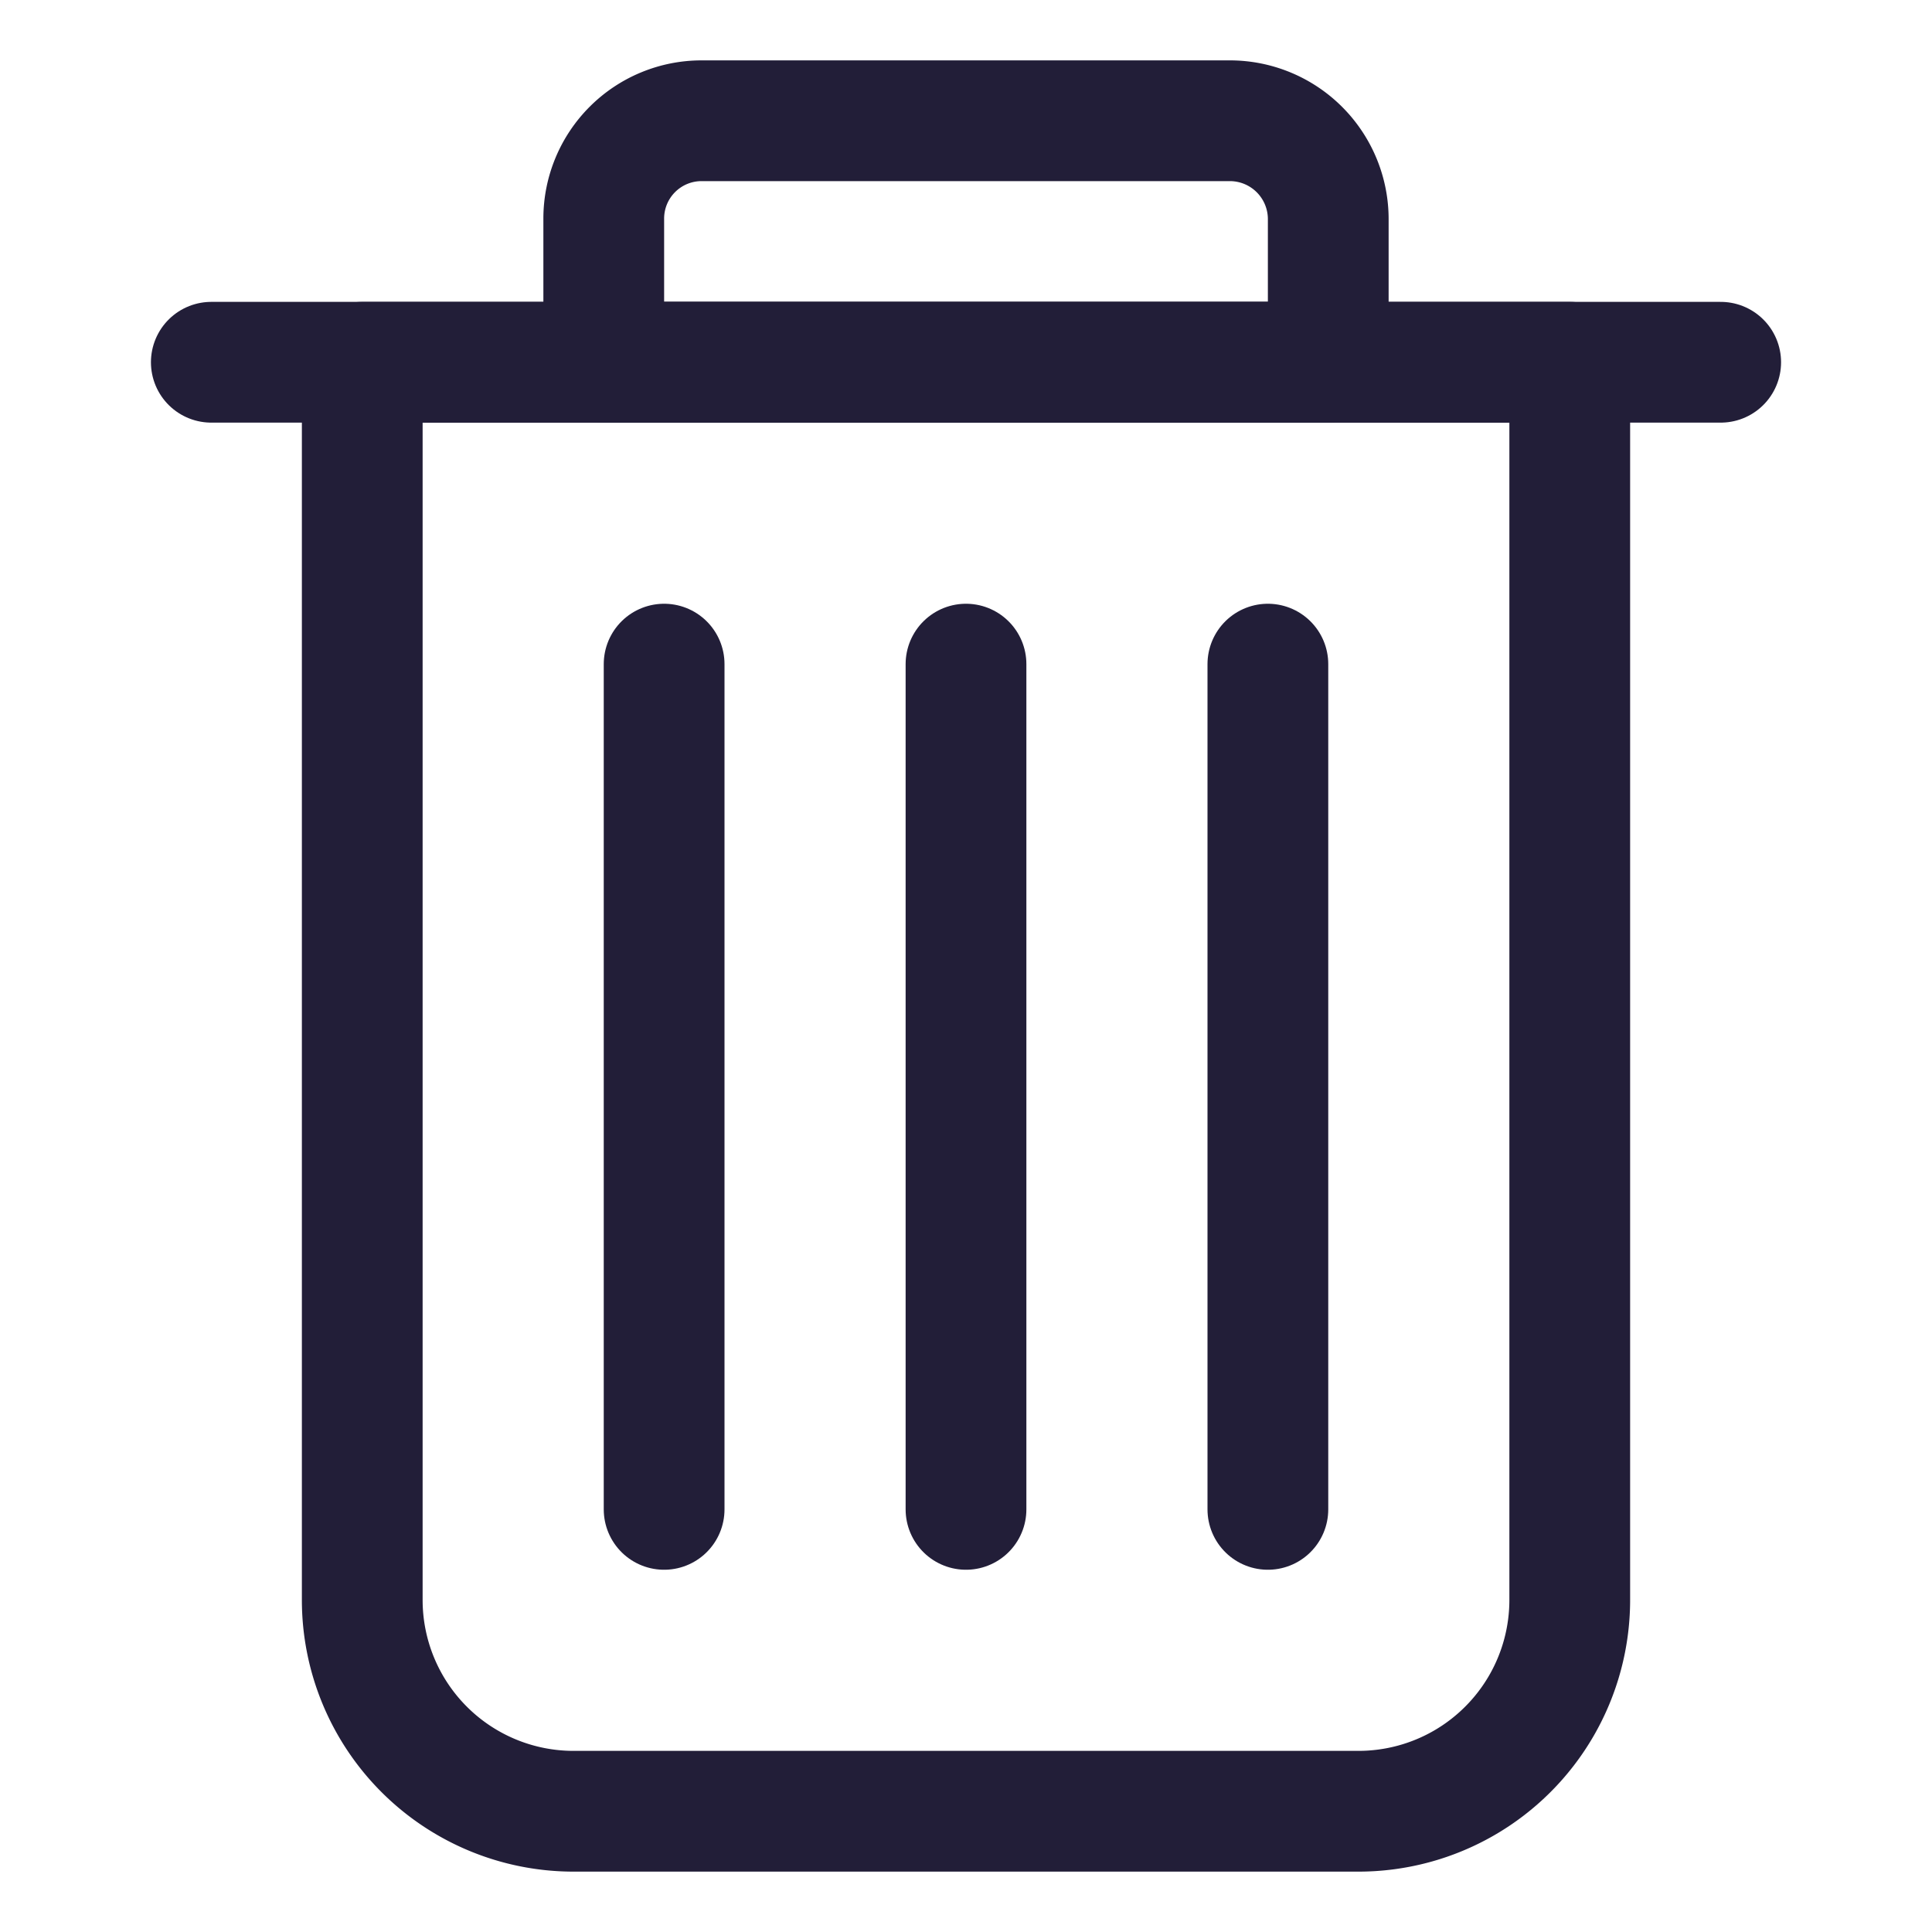 <svg id="Layer_1" data-name="Layer 1" xmlns="http://www.w3.org/2000/svg" viewBox="0 0 32 32"><defs><style>.cls-1,.cls-2{fill:none;stroke:#221e38;stroke-linecap:round;stroke-width:2px;}.cls-1{stroke-linejoin:round;}.cls-2{stroke-miterlimit:10;}</style></defs><title>Dashboard Icons 5</title><line class="cls-1" x1="3.5" y1="6" x2="28.5" y2="6"/><path class="cls-1" d="M6,6H26a0,0,0,0,1,0,0V26.5A3.5,3.5,0,0,1,22.5,30H9.5A3.5,3.5,0,0,1,6,26.5V6A0,0,0,0,1,6,6Z"/><path class="cls-1" d="M11.62,2h8.75A1.63,1.63,0,0,1,22,3.63V6a0,0,0,0,1,0,0H10a0,0,0,0,1,0,0V3.62A1.62,1.62,0,0,1,11.62,2Z"/><line class="cls-2" x1="16" y1="11" x2="16" y2="25"/><line class="cls-2" x1="11" y1="11" x2="11" y2="25"/><line class="cls-2" x1="21" y1="11" x2="21" y2="25"/></svg>